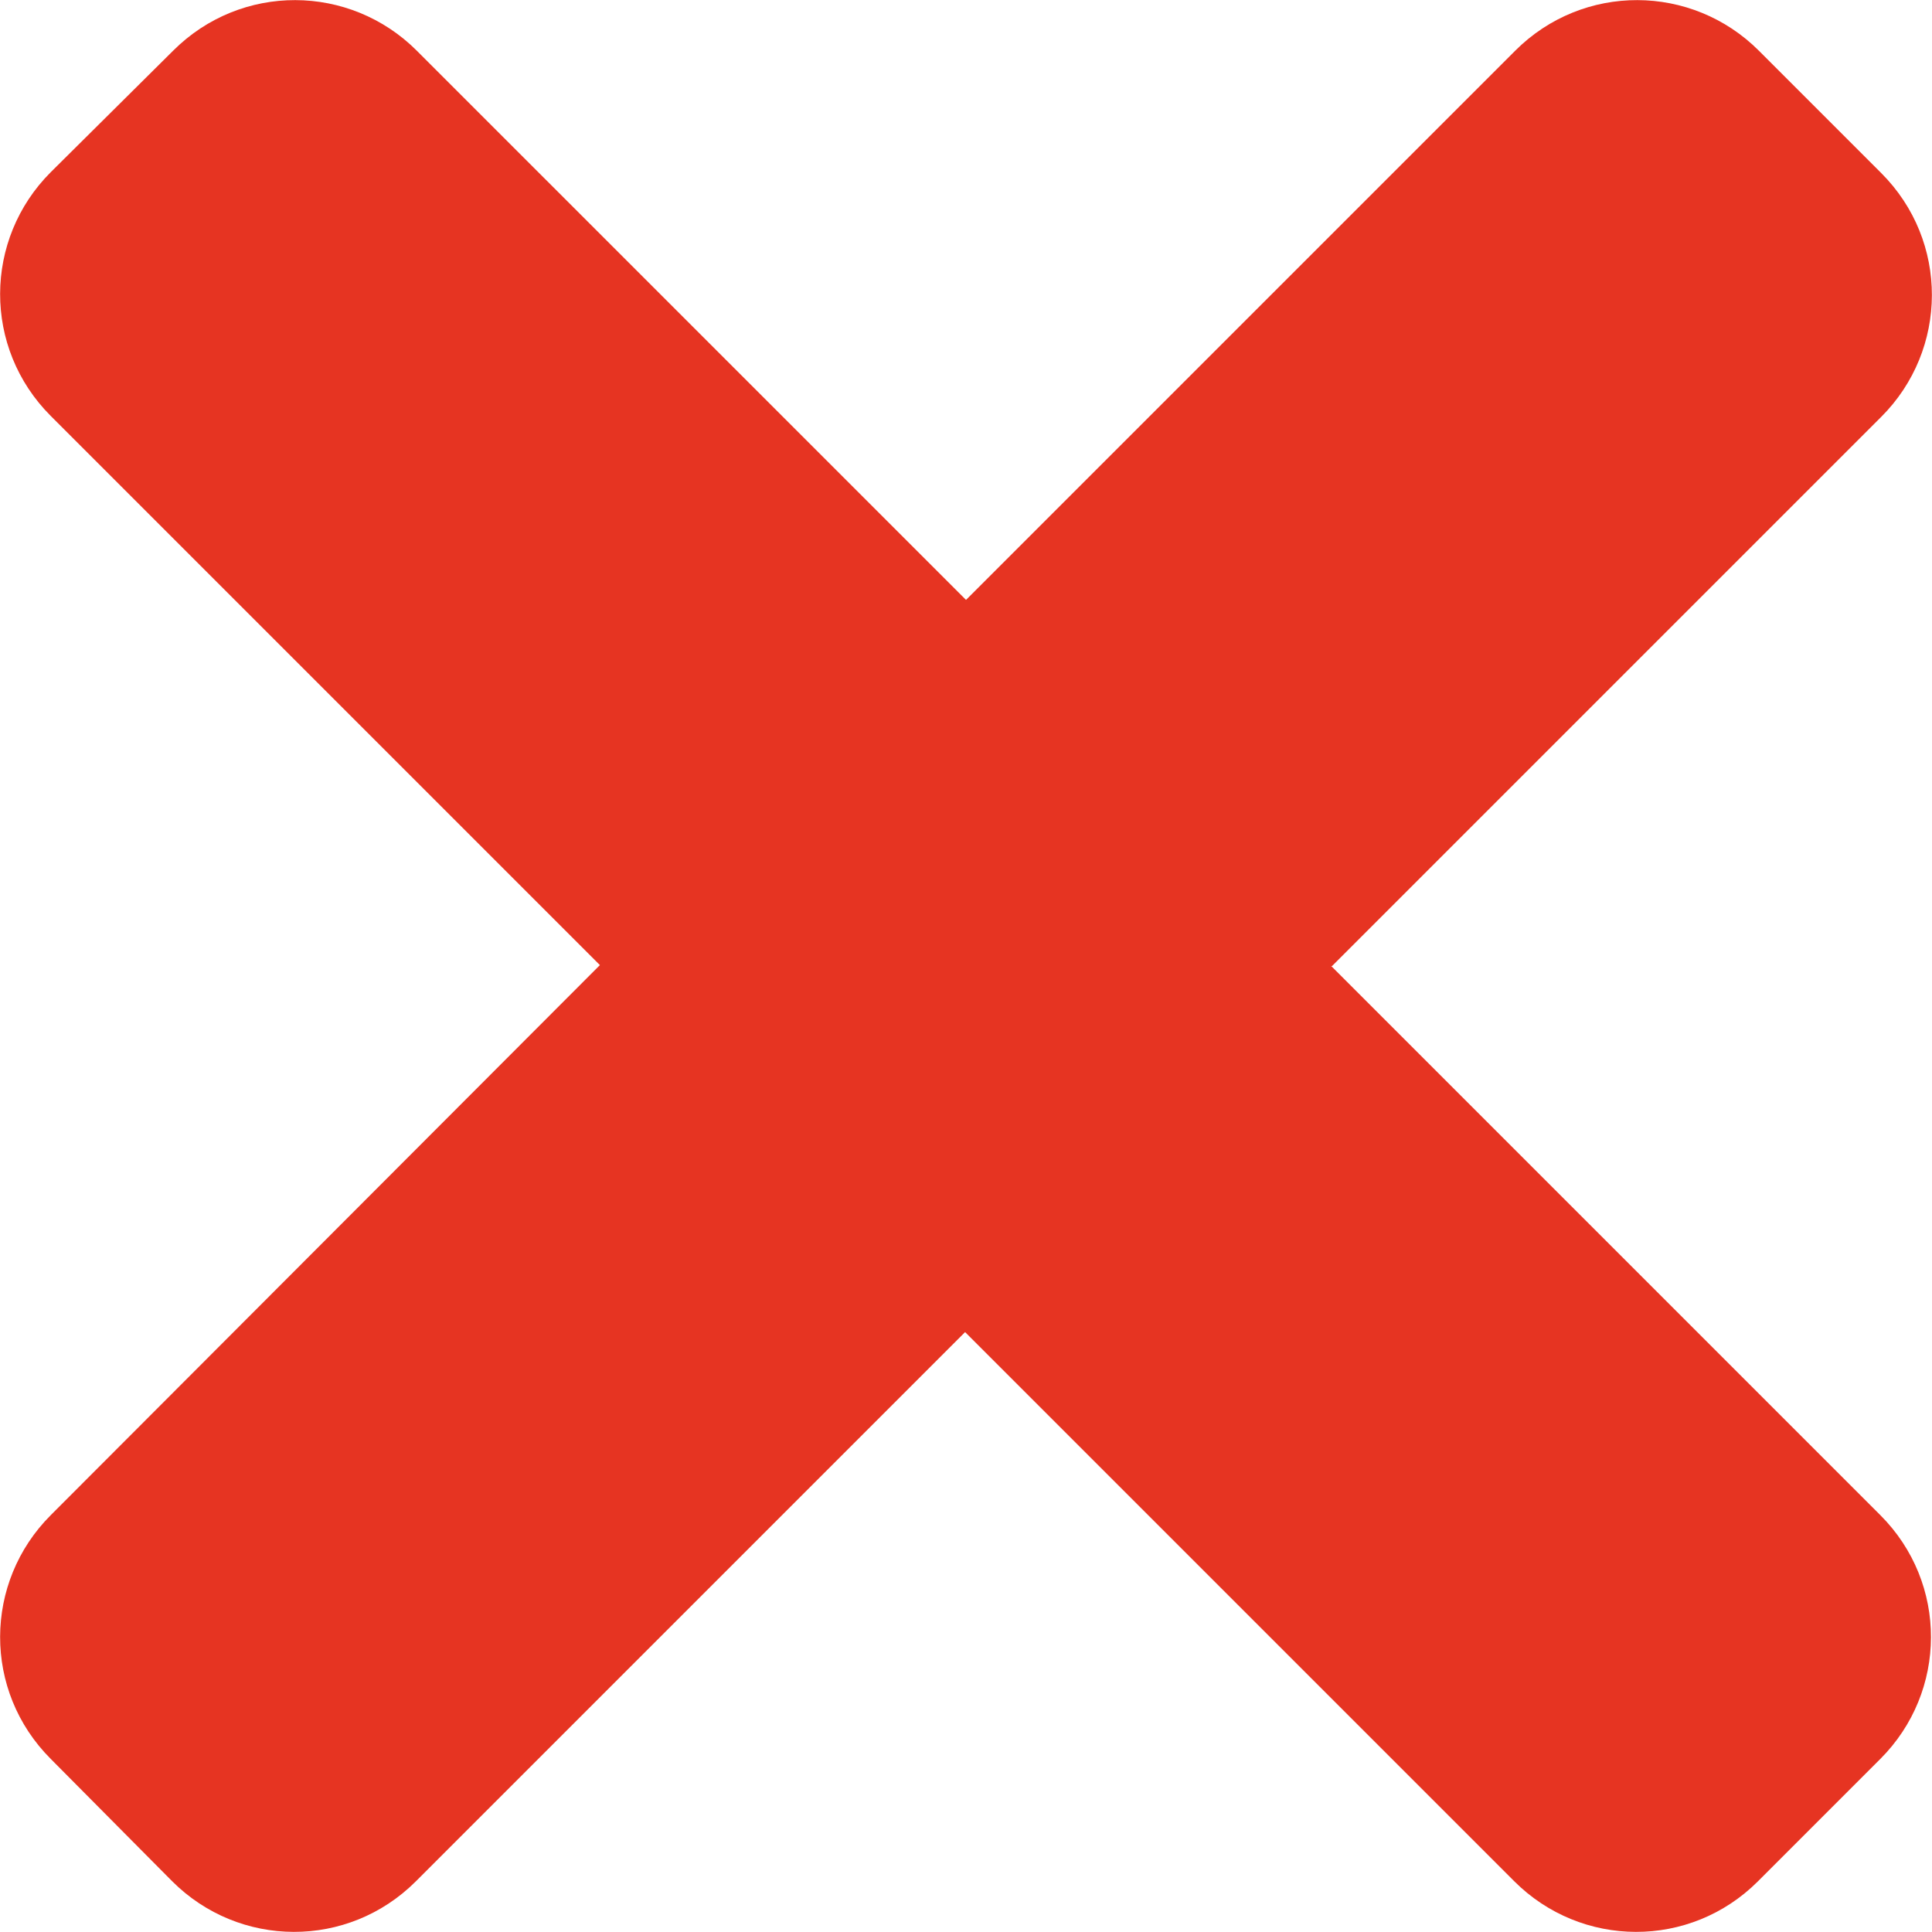 <?xml version="1.0" encoding="UTF-8"?><svg id="Capa_2" xmlns="http://www.w3.org/2000/svg" viewBox="0 0 21.32 21.32"><defs><style>.cls-1{fill:#e63422;}</style></defs><g id="Capa_1-2"><path id="times" class="cls-1" d="M14.7,10.66l6.06-6.06c.74-.74,.75-1.94,0-2.69,0,0,0,0,0,0l-1.35-1.35c-.74-.74-1.94-.75-2.69,0,0,0,0,0,0,0l-6.06,6.06L4.6,.56c-.74-.74-1.94-.75-2.69,0,0,0,0,0,0,0L.56,1.9c-.74,.74-.75,1.94,0,2.69,0,0,0,0,0,0l6.06,6.06L.56,16.72c-.74,.74-.75,1.94,0,2.69,0,0,0,0,0,0l1.34,1.35c.74,.74,1.94,.75,2.69,0,0,0,0,0,0,0l6.06-6.06,6.06,6.06c.74,.74,1.94,.75,2.69,0,0,0,0,0,0,0l1.35-1.35c.74-.74,.75-1.94,0-2.69,0,0,0,0,0,0l-6.06-6.06Z"/></g></svg>